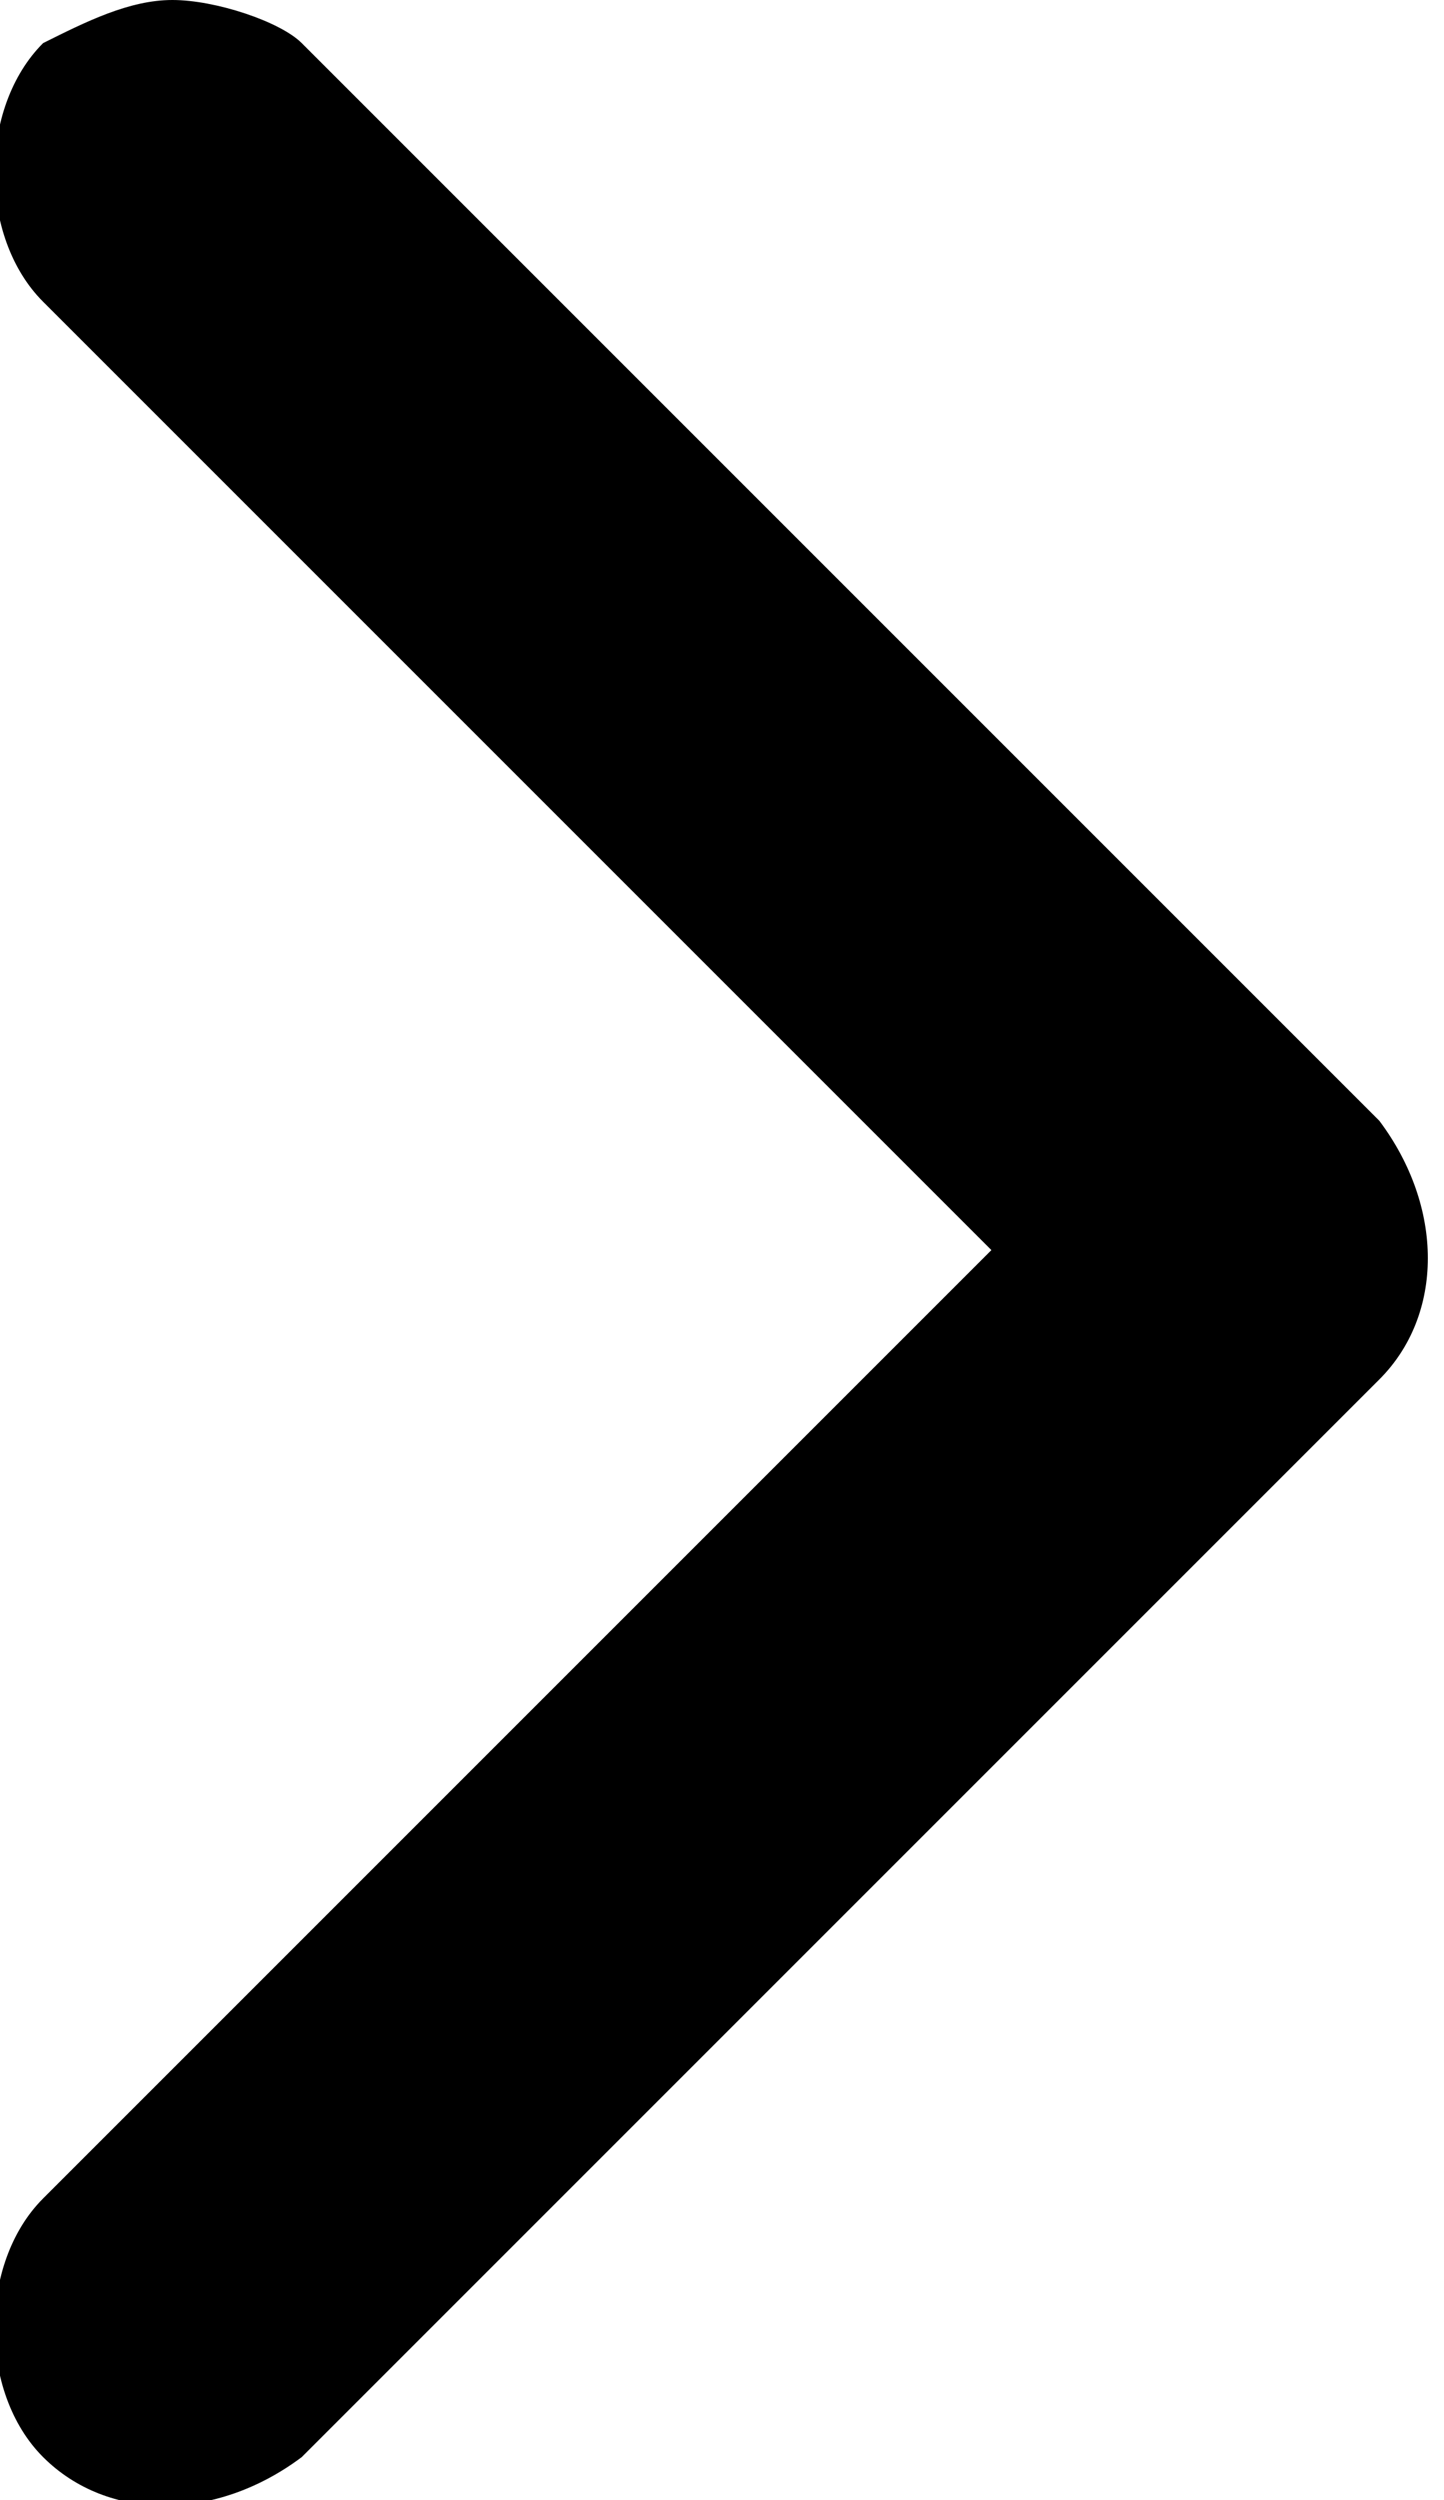 <svg  xmlns="http://www.w3.org/2000/svg"  x="0px" y="0px" viewBox="0 0 6.7 11.6" style="enable-background:new 0 0 6.7 11.6;">
<path d="M4.6,5.8l-4.4,4.4c-0.3,0.3-0.3,0.9,0,1.2c0.3,0.3,0.8,0.3,1.2,0l5-5c0.3-0.3,0.3-0.8,0-1.2l-5-5C1.3,0.1,1,0,0.8,0
	S0.4,0.1,0.2,0.2c-0.3,0.3-0.3,0.9,0,1.2L4.6,5.8z"/>
</svg>
